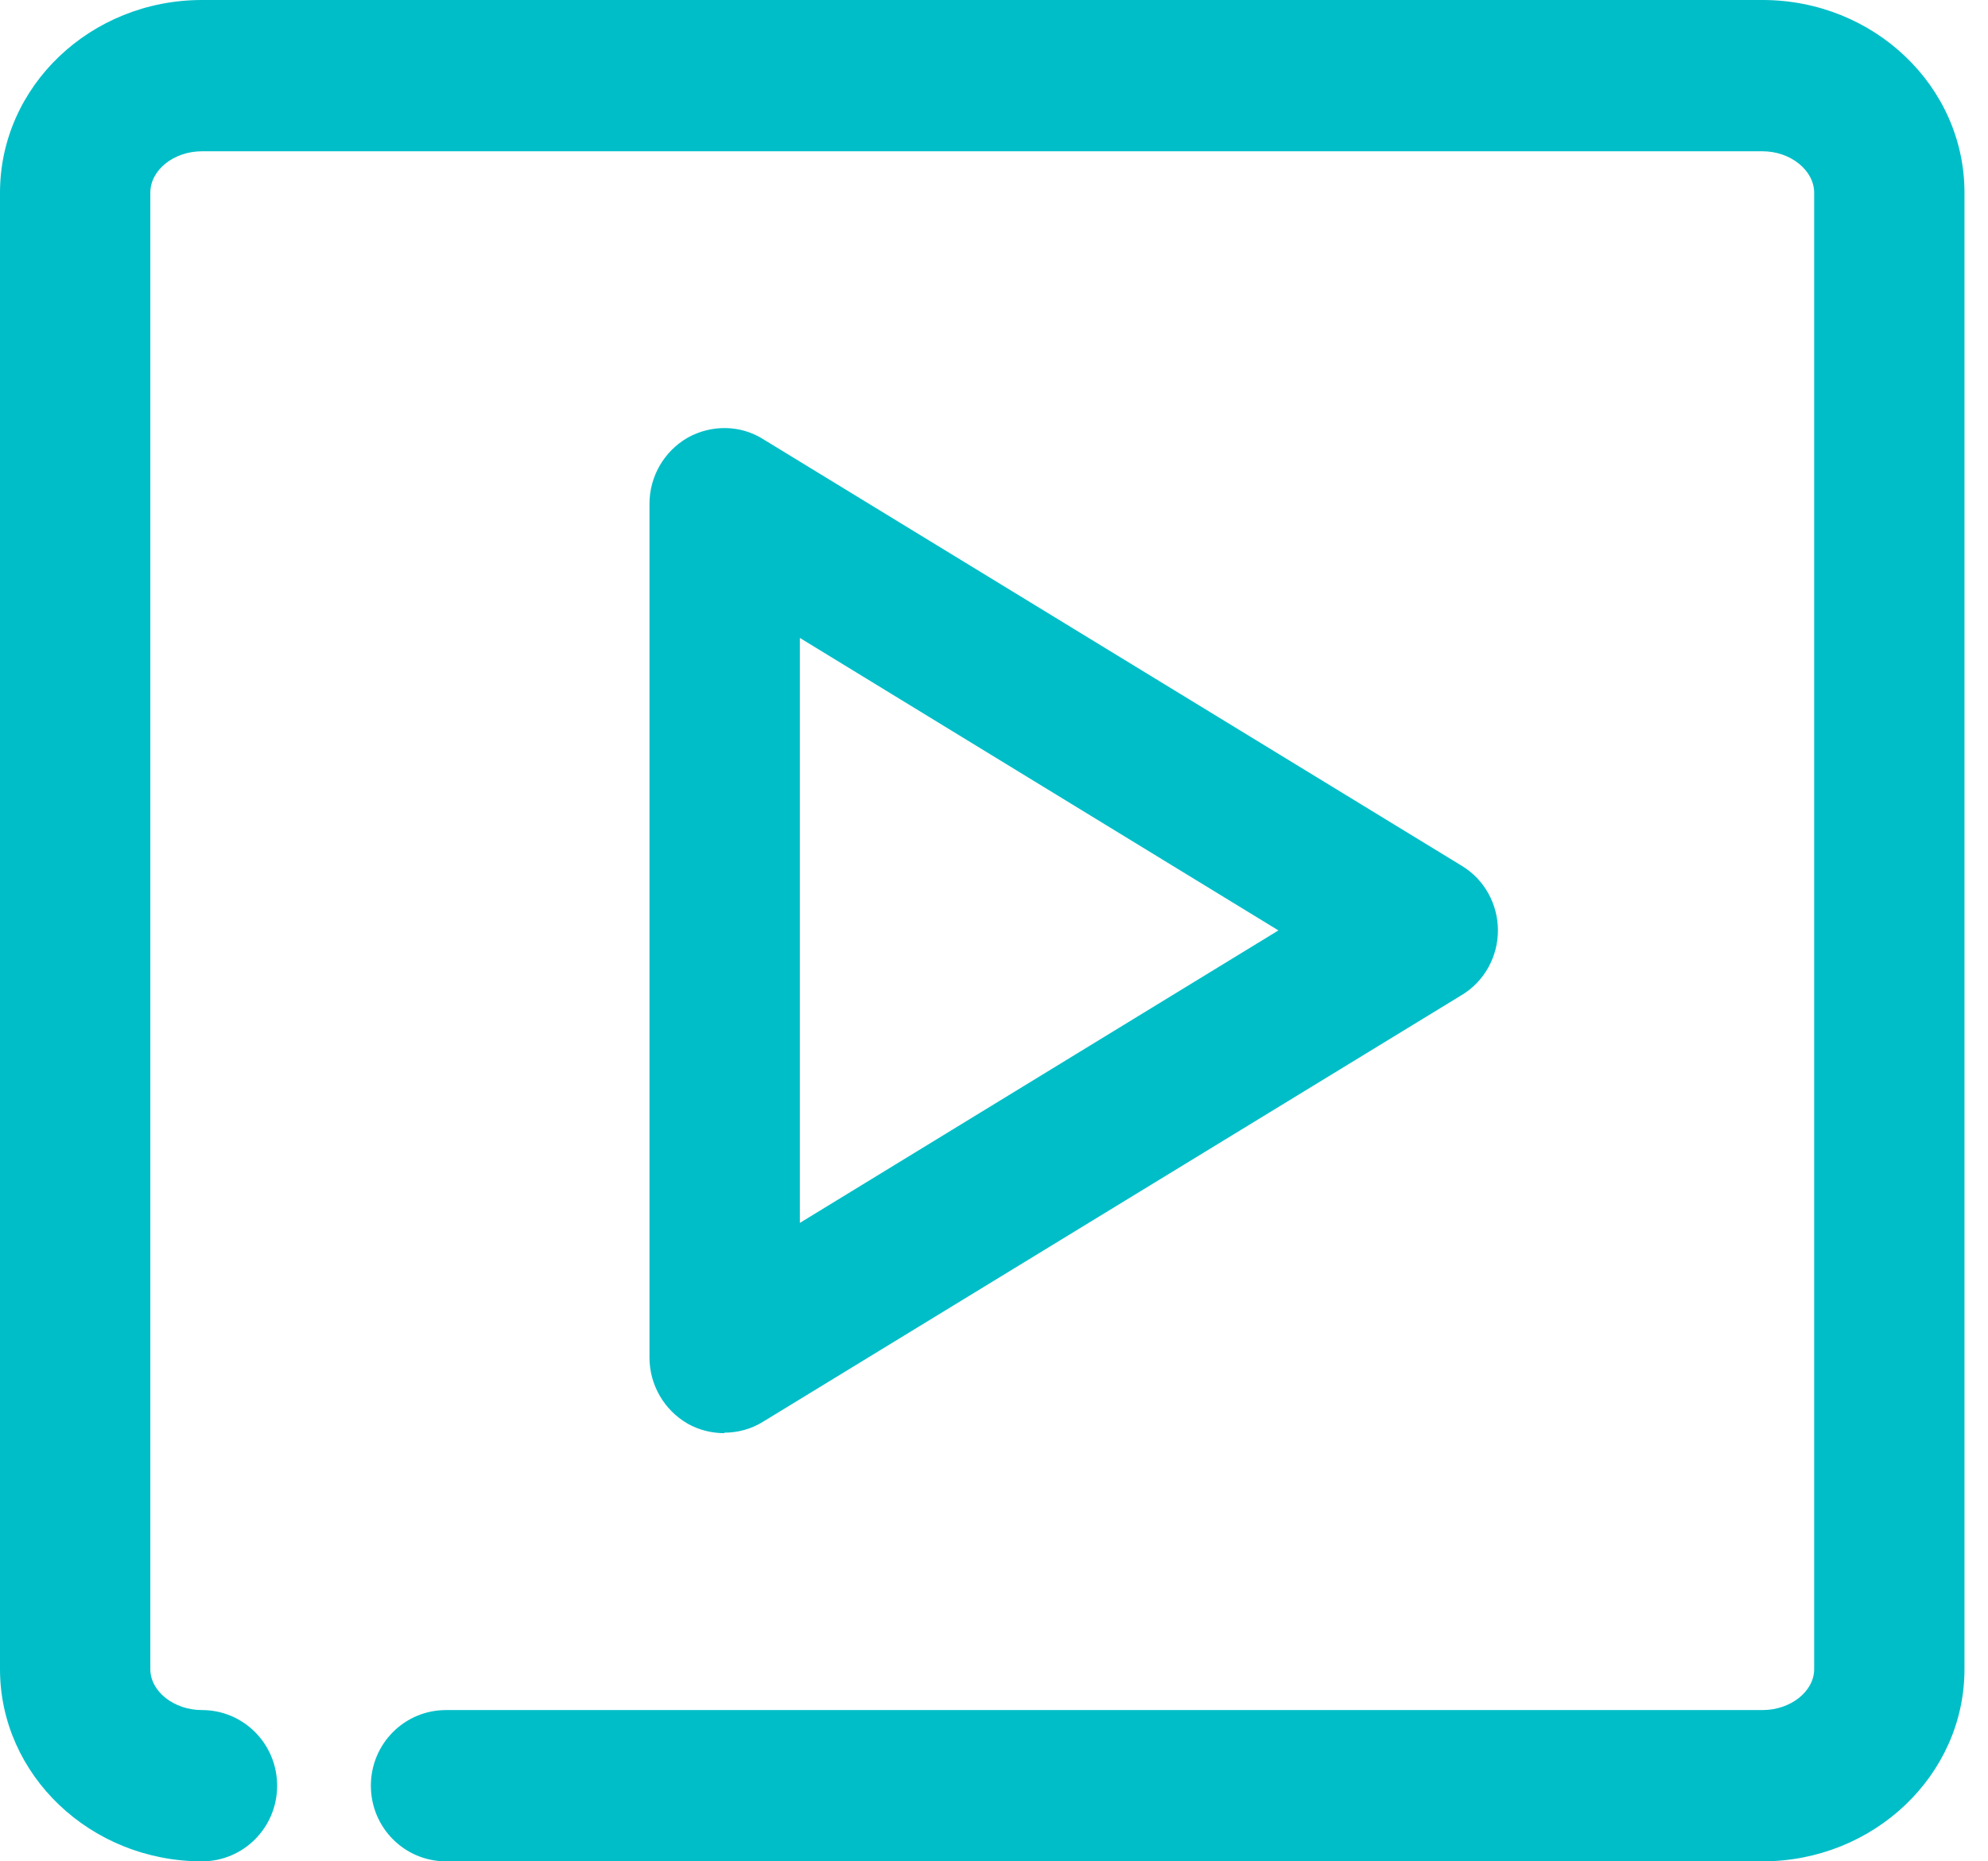 <svg xmlns="http://www.w3.org/2000/svg" fill="none" viewBox="0 0 47 44" height="44" width="47">
<g clip-path="url(#clip0_1332_2416)">
<path fill="#00BEC8" d="M41.67 44H10.545C9.561 44 8.768 43.201 8.768 42.212C8.768 41.222 9.561 40.424 10.545 40.424H41.67C42.333 40.424 42.89 39.983 42.89 39.458V4.554C42.89 4.029 42.333 3.576 41.67 3.576H4.775C4.111 3.576 3.554 4.017 3.554 4.554V39.458C3.554 39.983 4.111 40.424 4.775 40.424C5.758 40.424 6.552 41.222 6.552 42.212C6.552 43.201 5.758 44 4.775 44C2.144 44 0 41.962 0 39.458V4.554C0 2.038 2.144 0 4.775 0H41.67C44.3 0 46.444 2.038 46.444 4.554V39.458C46.444 41.962 44.3 44 41.67 44ZM17.132 33.879C16.836 33.879 16.528 33.808 16.256 33.653C15.699 33.331 15.355 32.735 15.355 32.091V11.909C15.355 11.265 15.699 10.669 16.256 10.347C16.812 10.037 17.5 10.037 18.045 10.383L34.561 20.468C35.094 20.79 35.414 21.374 35.414 21.994C35.414 22.614 35.094 23.198 34.561 23.52L18.045 33.605C17.76 33.784 17.44 33.867 17.12 33.867L17.132 33.879ZM18.91 15.092V28.908L30.224 21.994L18.91 15.08V15.092Z"></path>
</g>
<defs>
<clipPath id="clip0_1332_2416">
<rect fill="white" height="44" width="46.444"></rect>
</clipPath>
</defs>
</svg>